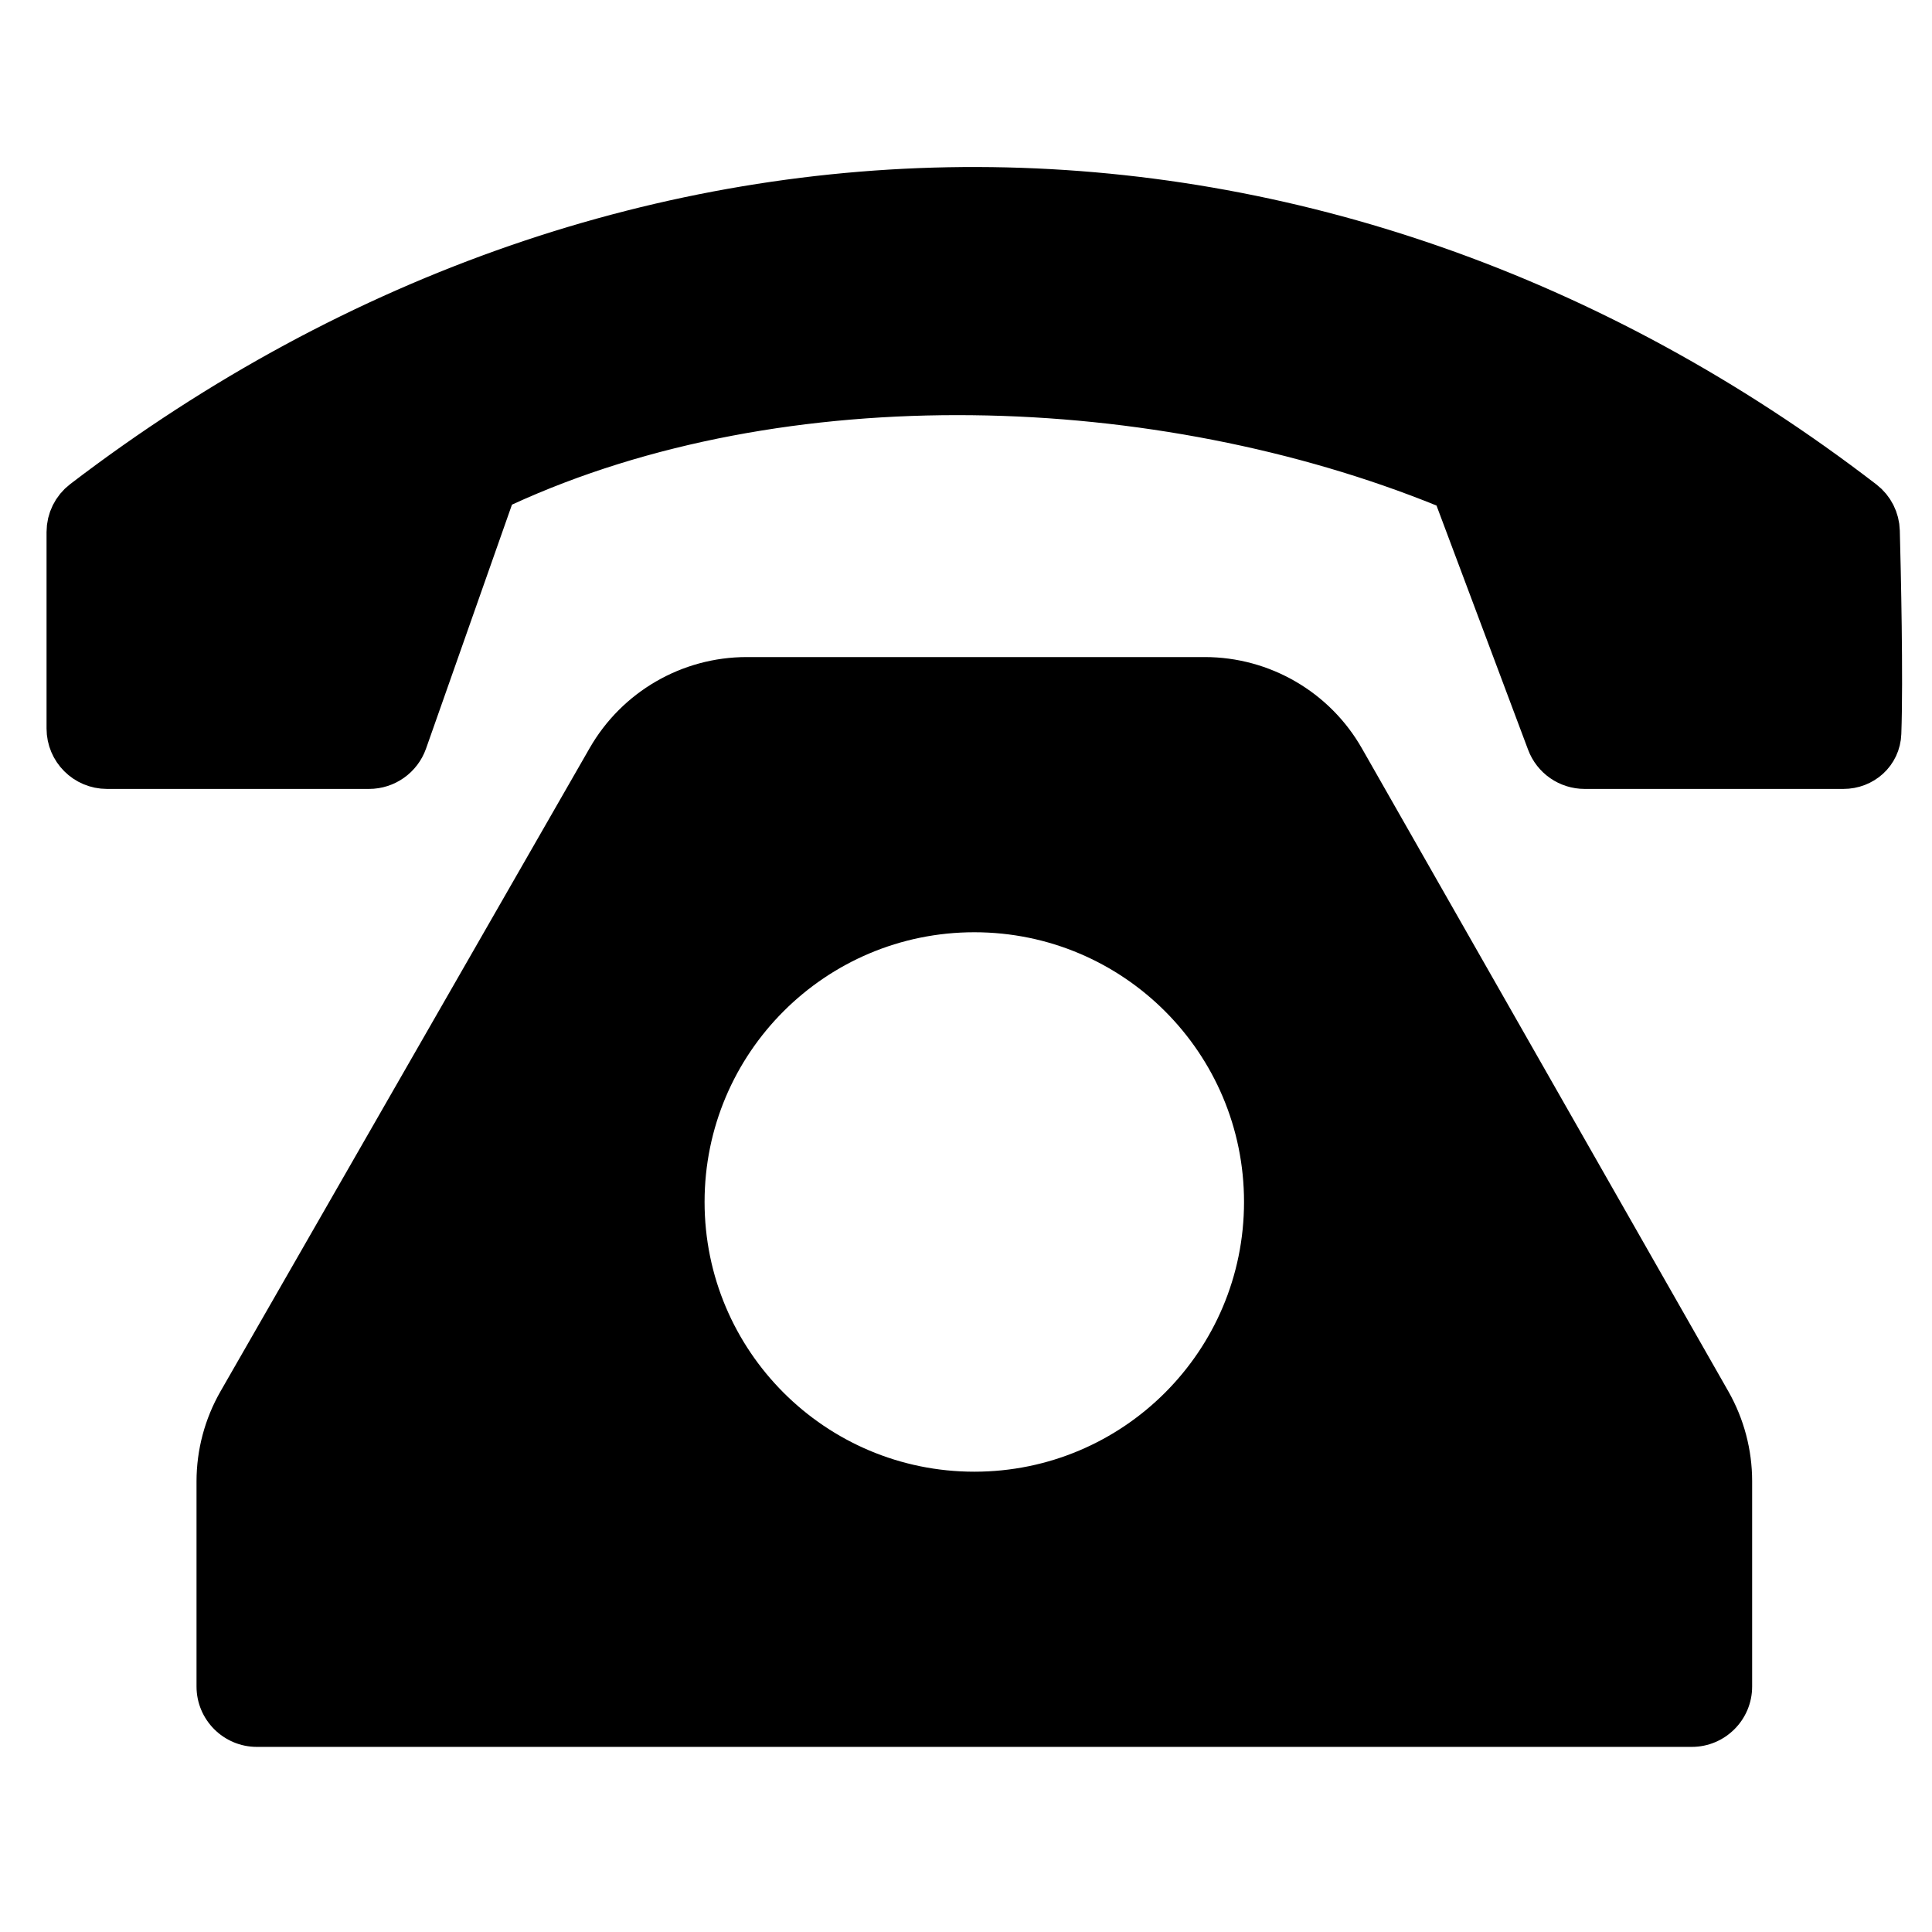 <svg width="32" height="32" viewBox="0 0 32 32" fill="none" xmlns="http://www.w3.org/2000/svg">
<path d="M1.271 8.81L1.271 12.067C1.271 12.343 1.495 12.567 1.771 12.567H6.113C6.325 12.567 6.514 12.433 6.585 12.233L8.009 8.19C8.053 8.065 8.145 7.962 8.265 7.907C12.961 5.746 19.239 5.987 23.986 7.912C24.114 7.964 24.212 8.068 24.261 8.197L25.778 12.242C25.851 12.438 26.038 12.567 26.246 12.567L30.533 12.567C30.779 12.567 30.983 12.388 30.992 12.141C31.025 11.242 30.984 9.442 30.967 8.8C30.963 8.651 30.893 8.512 30.775 8.421C21.906 1.6 10.516 1.498 1.466 8.416C1.343 8.51 1.271 8.656 1.271 8.81Z" fill="black" stroke="black"/>
<path fill-rule="evenodd" clip-rule="evenodd" d="M3.653 23.044L9.767 12.39C10.302 11.458 11.294 10.883 12.369 10.883H19.953C21.031 10.883 22.026 11.461 22.559 12.398L28.628 23.047C28.885 23.5 29.021 24.012 29.021 24.532L29.021 27.934C29.021 28.486 28.573 28.934 28.021 28.934H4.255C3.703 28.934 3.255 28.486 3.255 27.934V24.537C3.255 24.014 3.392 23.499 3.653 23.044ZM16.138 24.376C18.605 24.376 20.605 22.376 20.605 19.908C20.605 17.441 18.605 15.441 16.138 15.441C13.671 15.441 11.67 17.441 11.67 19.908C11.67 22.376 13.671 24.376 16.138 24.376Z" fill="black"/>
</svg>
